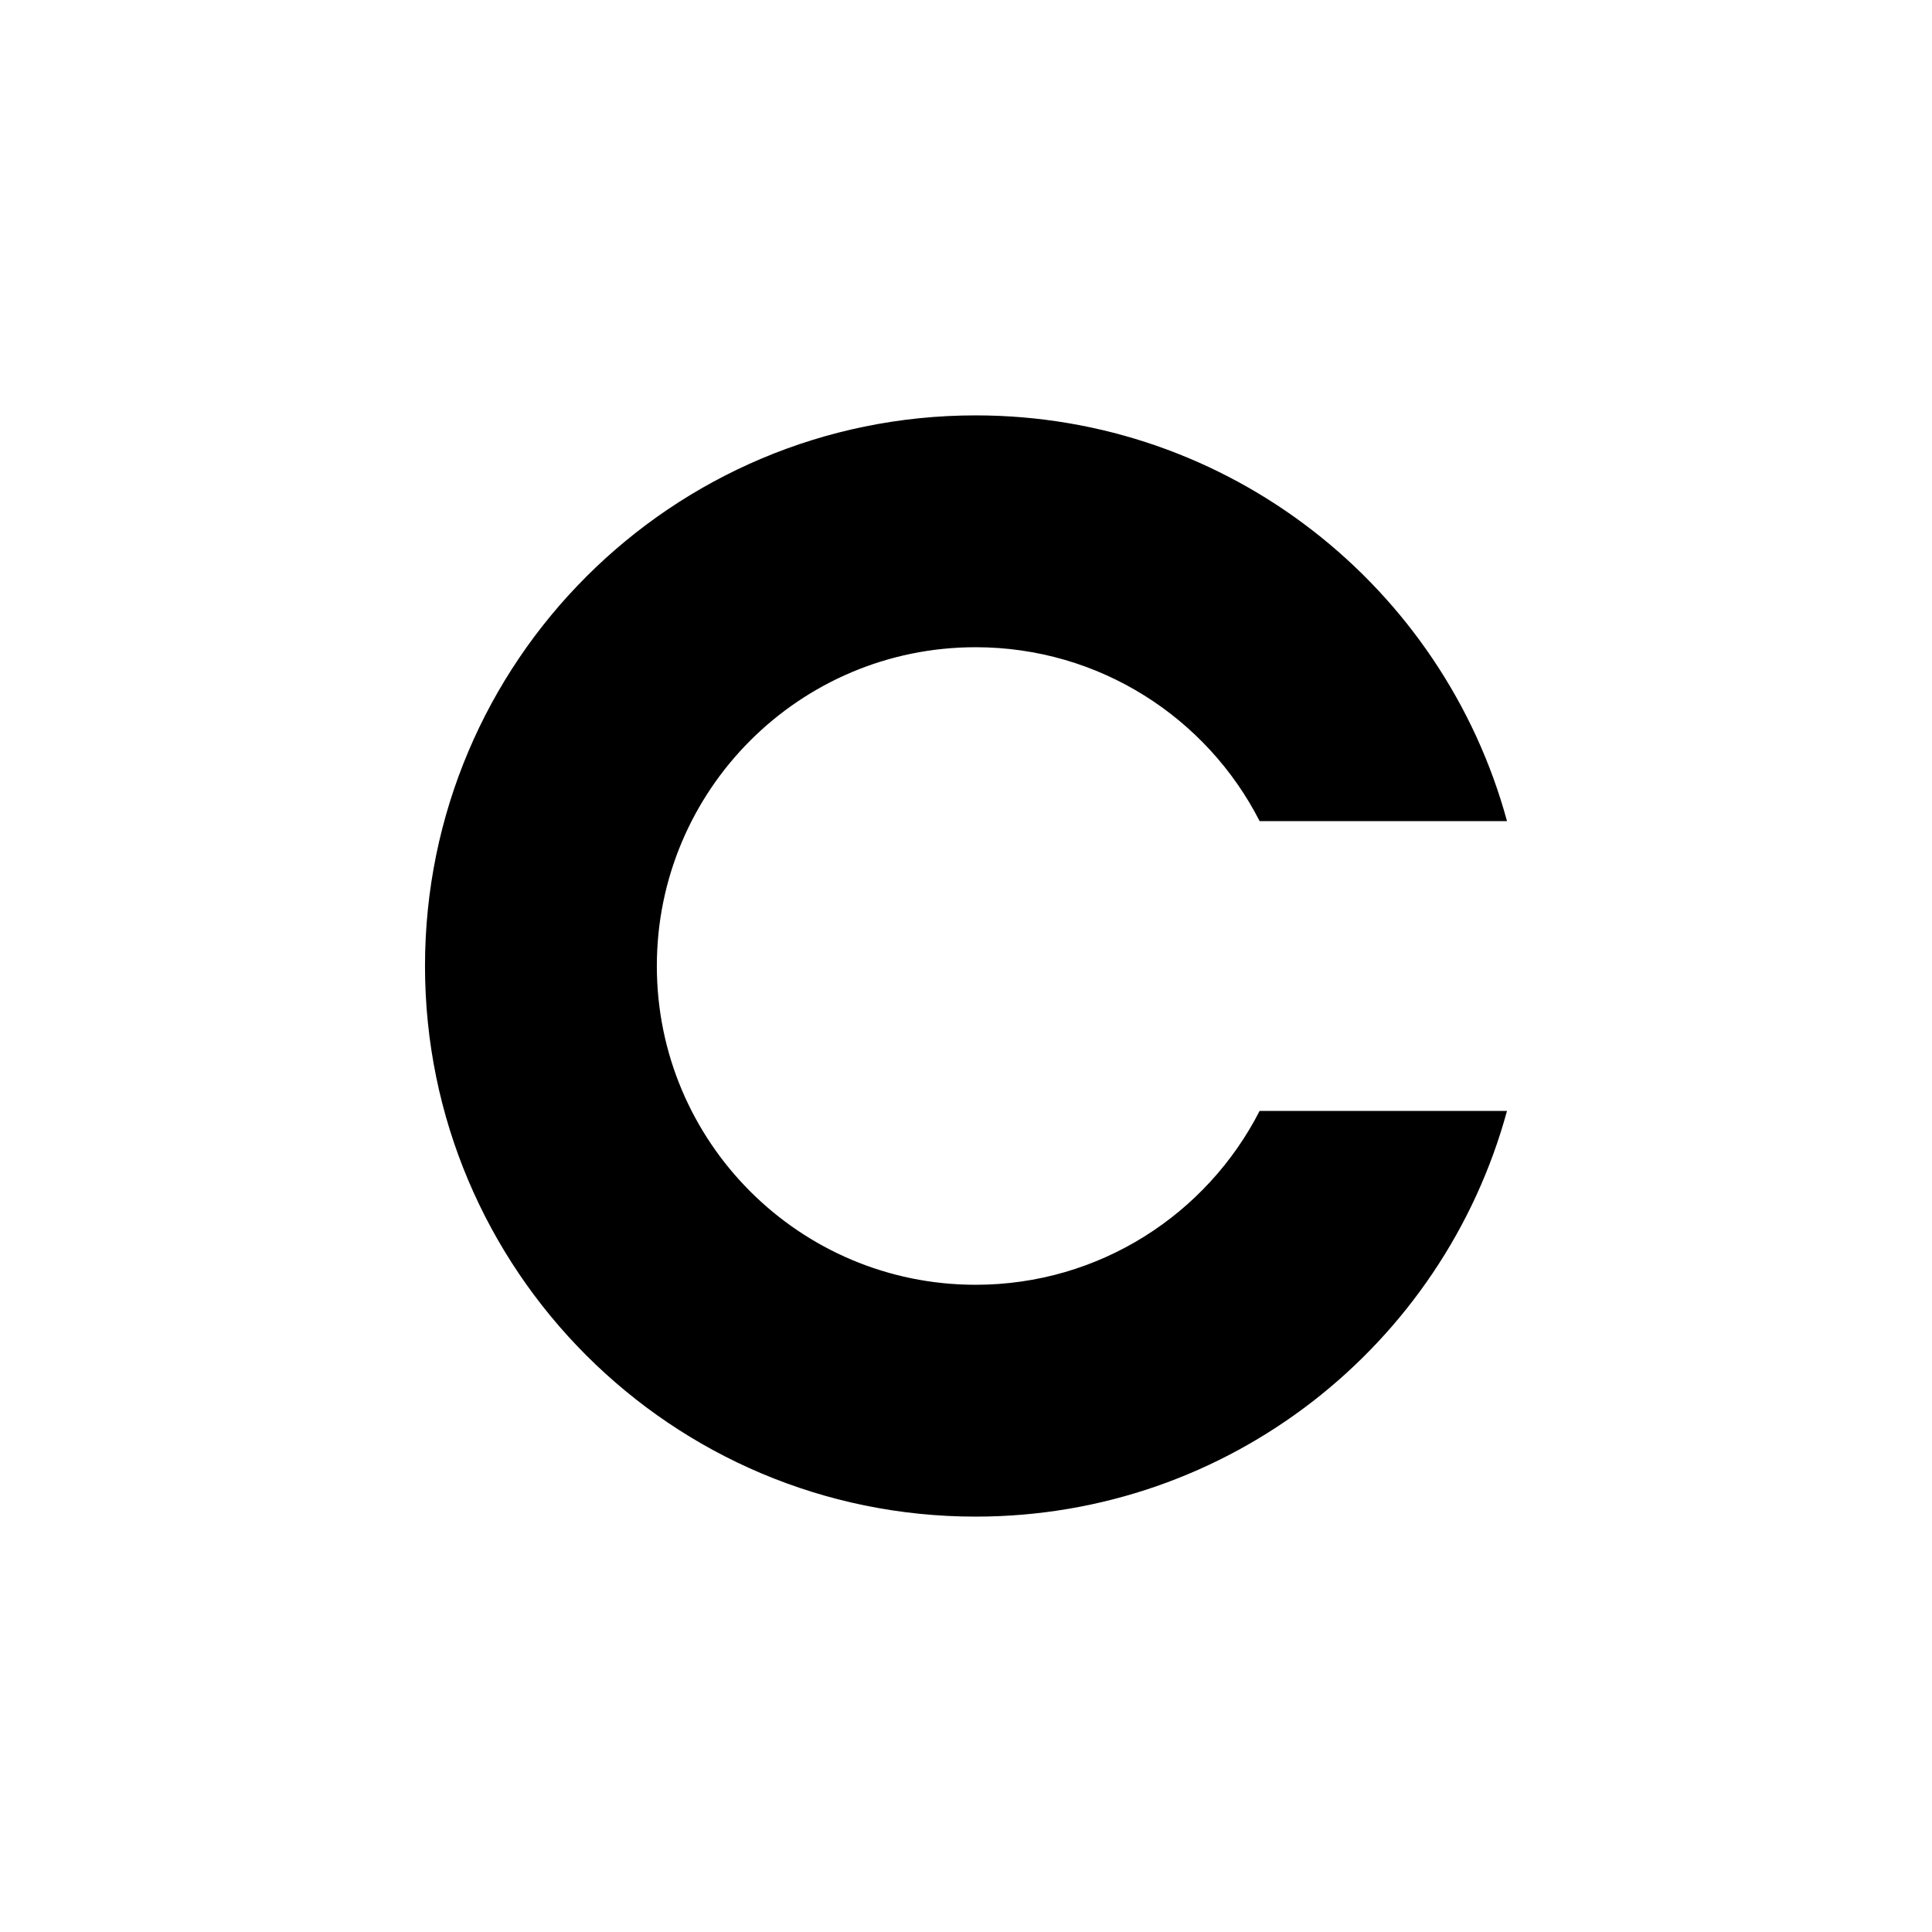 <svg width="50" height="50" viewBox="0 0 50 50" fill="none" xmlns="http://www.w3.org/2000/svg">
<rect width="50" height="50" fill="white"/>
<g clip-path="url(#clip0_169_69)">
<path fill-rule="evenodd" clip-rule="evenodd" d="M32.599 28.75C31.234 31.421 28.455 33.25 25.249 33.25C20.693 33.25 16.999 29.556 16.999 25C16.999 20.444 20.693 16.75 25.249 16.75C28.455 16.75 31.234 18.579 32.599 21.25H39.001C37.354 15.199 31.821 10.75 25.249 10.75C17.379 10.75 10.999 17.13 10.999 25C10.999 32.87 17.379 39.25 25.249 39.25C31.821 39.25 37.354 34.801 39.001 28.75H32.599Z" fill="black"/>
</g>
<defs>
<clipPath id="clip0_169_69">
<rect width="28.5" height="28.5" fill="white" transform="translate(10.75 10.75)"/>
</clipPath>
</defs>
</svg>
